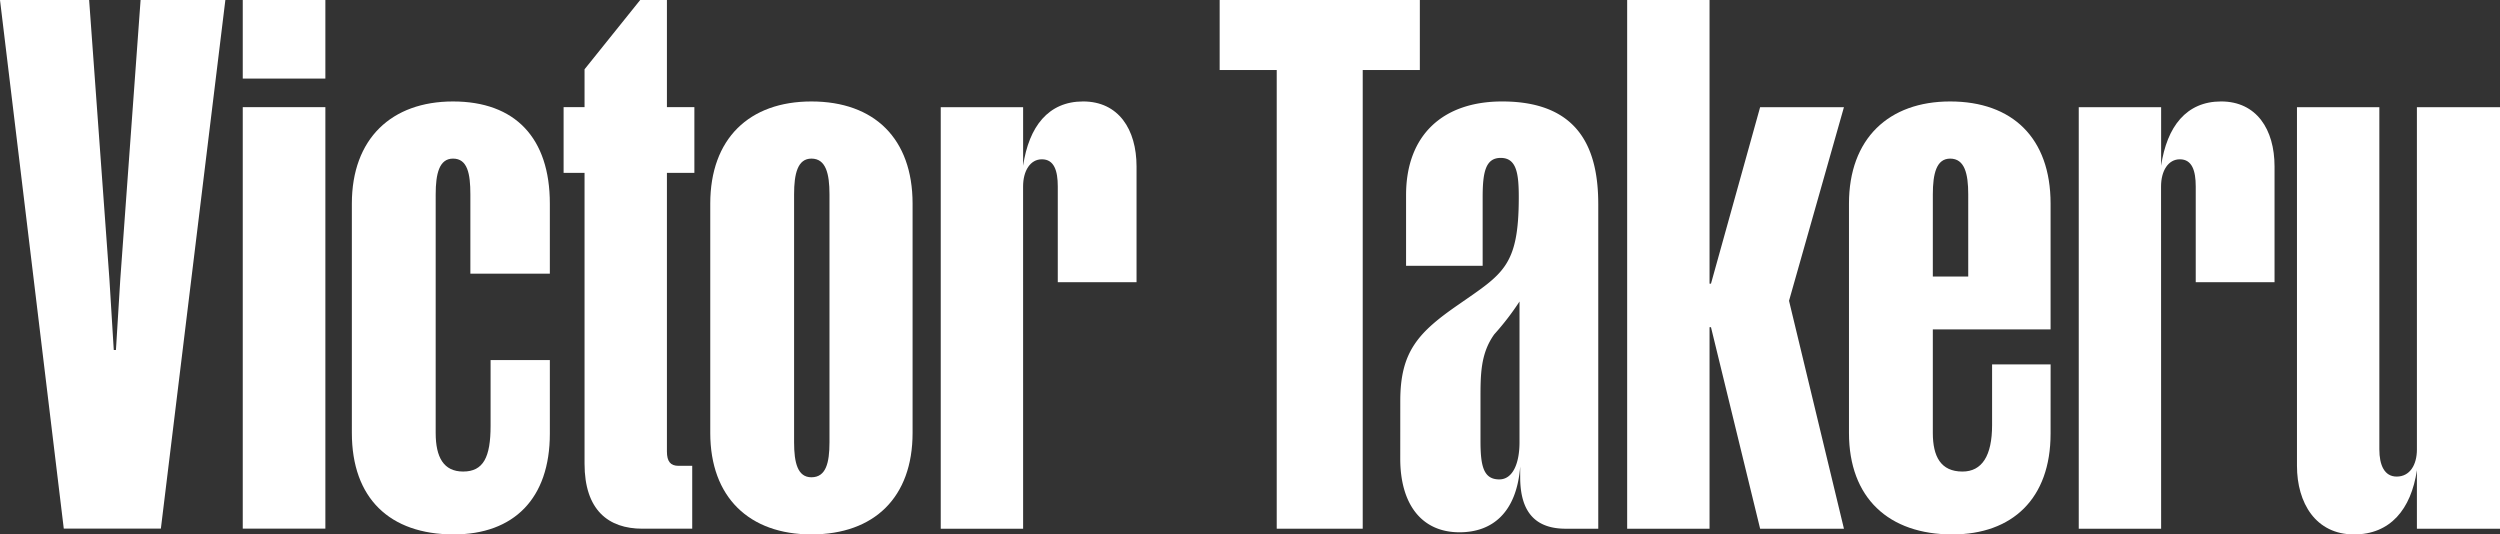 <svg xmlns="http://www.w3.org/2000/svg" xmlns:xlink="http://www.w3.org/1999/xlink" width="276" height="59" viewBox="0 0 276 59">
  <rect x="0" y="0" width="276" height="59" fill="#333333" stroke="none"/>
  <defs>
    <clipPath id="clip-path">
      <rect id="長方形_1994" data-name="長方形 1994" width="276" height="59" fill="none"/>
    </clipPath>
  </defs>
  <g id="victor-name" transform="translate(0 0)">
    <path id="パス_8160" data-name="パス 8160" d="M15.521,0,13.28,30.835l-.48,7.808h-.24l-.48-7.808L9.84,0H0L7.041,58.36H17.76L24.88,0Z" transform="translate(0 0)" fill="#fff"/>
    <path id="パス_8161" data-name="パス 8161" d="M26.8,58.36h9.121V11.83H26.8Zm0-49.685h9.121V0H26.8Z" fill="#fff"/>
    <g id="グループ_5014" data-name="グループ 5014" transform="translate(0 0)">
      <g id="グループ_5013" data-name="グループ 5013" clip-path="url(#clip-path)">
        <path id="パス_8162" data-name="パス 8162" d="M48.211,47.958c0,2.683.877,4.259,3.031,4.259,2.234,0,3.031-1.577,3.031-5.048V39.913h6.542v8.124c0,7.178-3.989,11.121-10.61,11.121-7.1,0-11.248-4.023-11.248-11.2V22.639c0-7.178,4.387-11.279,11.168-11.279,6.861,0,10.69,4.023,10.69,11.279v7.73H52.041V21.614c0-2.287-.319-3.945-1.915-3.945-1.516,0-1.914,1.657-1.914,3.945Z" transform="translate(-0.112 -0.159)" fill="#fff"/>
        <path id="パス_8163" data-name="パス 8163" d="M64.713,19.088H62.4V11.831h2.313V7.65L70.856,0h2.951V11.831h3.031v7.257H73.807V49.849c0,1.1.4,1.578,1.275,1.578H76.6v6.941H71.094c-3.748,0-6.381-2.051-6.381-7.178Z" transform="translate(-0.179 0)" fill="#fff"/>
        <path id="パス_8164" data-name="パス 8164" d="M100.975,47.958c0,7.1-4.227,11.2-11.168,11.2-6.86,0-11.168-4.1-11.168-11.2V22.639c0-7.178,4.308-11.279,11.168-11.279,6.941,0,11.168,4.1,11.168,11.279ZM89.807,52.85c1.6,0,1.994-1.579,1.994-3.866V21.614c0-2.287-.4-3.945-1.994-3.945-1.516,0-1.914,1.657-1.914,3.945v27.37c0,2.287.4,3.866,1.914,3.866" transform="translate(-0.226 -0.159)" fill="#fff"/>
        <path id="パス_8165" data-name="パス 8165" d="M113.251,58.529h-9.094V11.991h9.094v6.468c.639-4.338,2.793-7.1,6.622-7.1,3.909,0,5.9,3.076,5.9,7.178V31.316h-8.695V20.746c0-1.735-.4-3-1.756-3-1.275,0-2.074,1.262-2.074,3Z" transform="translate(-0.299 -0.159)" fill="#fff"/>
        <path id="パス_8166" data-name="パス 8166" d="M150.832,7.73V58.369h-9.494V7.73h-6.3V0h22.1V7.73Z" transform="translate(-0.388 0)" fill="#fff"/>
        <path id="パス_8167" data-name="パス 8167" d="M155.036,44.41c0-5.443,1.994-7.573,6.462-10.648,4.865-3.393,6.62-4.181,6.62-11.832,0-2.6-.238-4.338-1.994-4.338-1.674,0-1.994,1.578-1.994,4.338V29.5h-8.455V21.693c0-6.626,4.068-10.333,10.608-10.333,8.776,0,10.61,5.6,10.61,11.358V58.529H173.3c-3.031,0-5.026-1.5-5.026-5.679V51.666c-.4,5.127-3.111,7.257-6.7,7.257-4.229,0-6.542-3.155-6.542-8.124Zm8.855,4.417c0,2.761.319,4.258,2.074,4.258,1.517,0,2.234-1.814,2.234-4.1V33.445a29.323,29.323,0,0,1-2.791,3.628c-1.517,2.13-1.517,4.418-1.517,7.178Z" transform="translate(-0.445 -0.159)" fill="#fff"/>
        <path id="パス_8168" data-name="パス 8168" d="M180.156,58.369V0h9.094V31.315h.16l5.425-19.483h9.253l-6.063,21.375,6.063,25.162h-9.253L189.41,36.125h-.16V58.369Z" transform="translate(-0.517 0)" fill="#fff"/>
        <path id="パス_8169" data-name="パス 8169" d="M226.972,48.038c0,7.178-4.228,11.121-10.85,11.121-7.02,0-11.407-4.023-11.407-11.2V22.64c0-7.178,4.387-11.28,11.168-11.28,6.861,0,11.089,4.023,11.089,11.28V36.522h-13V47.959c0,2.6.877,4.259,3.271,4.259,2.154,0,3.272-1.735,3.272-5.127v-6.7h6.461Zm-13-17.353h3.909V21.615c0-2.288-.4-3.945-1.994-3.945-1.516,0-1.914,1.656-1.914,3.945Z" transform="translate(-0.588 -0.159)" fill="#fff"/>
        <path id="パス_8170" data-name="パス 8170" d="M239.249,58.529h-9.094V11.991h9.094v6.468c.638-4.338,2.792-7.1,6.621-7.1,3.909,0,5.9,3.076,5.9,7.178V31.316h-8.7V20.746c0-1.735-.4-3-1.755-3-1.276,0-2.074,1.262-2.074,3Z" transform="translate(-0.661 -0.159)" fill="#fff"/>
        <path id="パス_8171" data-name="パス 8171" d="M267.556,12h9.174V58.538h-9.174V52.07c-.638,4.338-2.952,7.1-6.94,7.1-4.228,0-6.3-3.471-6.3-7.572V12h9.094V49.782c0,1.735.558,3,1.914,3,1.436,0,2.234-1.262,2.234-3Z" transform="translate(-0.73 -0.168)" fill="#fff"/>
      </g>
    </g>
  </g>
</svg>
